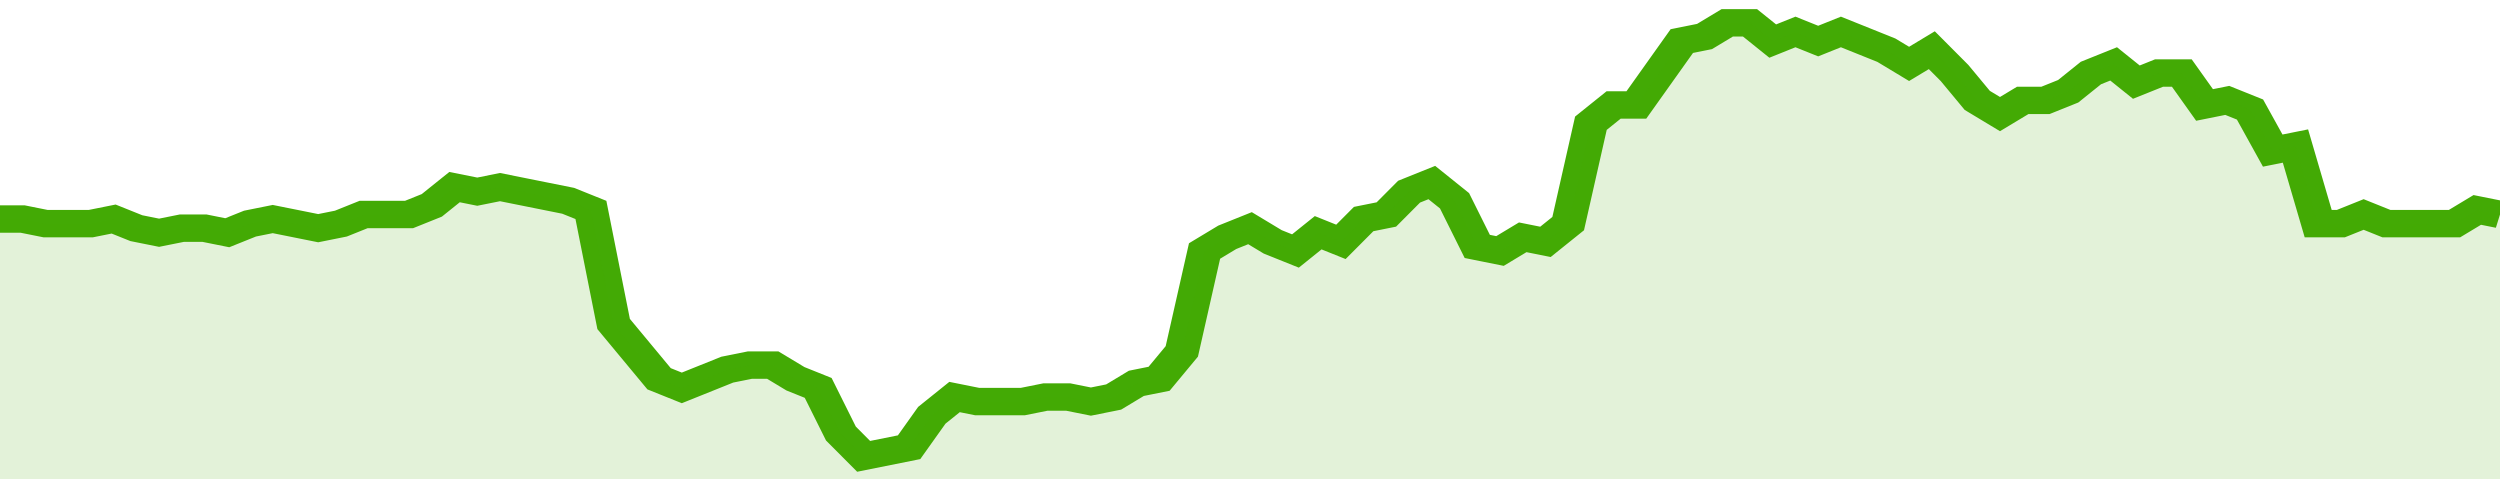 <svg xmlns="http://www.w3.org/2000/svg" viewBox="0 0 440 105" width="120" height="23" preserveAspectRatio="none">
				 <polyline fill="none" stroke="#43AA05" stroke-width="6" points="0, 48 4, 48 8, 49 12, 49 16, 49 20, 48 24, 50 28, 51 32, 50 36, 50 40, 51 44, 49 48, 48 52, 49 56, 50 60, 49 64, 47 68, 47 72, 47 76, 45 80, 41 84, 42 88, 41 92, 42 96, 43 100, 44 104, 46 108, 71 112, 77 116, 83 120, 85 124, 83 128, 81 132, 80 136, 80 140, 83 144, 85 148, 95 152, 100 156, 99 160, 98 164, 91 168, 87 172, 88 176, 88 180, 88 184, 87 188, 87 192, 88 196, 87 200, 84 204, 83 208, 77 212, 55 216, 52 220, 50 224, 53 228, 55 232, 51 236, 53 240, 48 244, 47 248, 42 252, 40 256, 44 260, 54 264, 55 268, 52 272, 53 276, 49 280, 27 284, 23 288, 23 292, 16 296, 9 300, 8 304, 5 308, 5 312, 9 316, 7 320, 9 324, 7 328, 9 332, 11 336, 14 340, 11 344, 16 348, 22 352, 25 356, 22 360, 22 364, 20 368, 16 372, 14 376, 18 380, 16 384, 16 388, 23 392, 22 396, 24 400, 33 404, 32 408, 49 412, 49 416, 47 420, 49 424, 49 428, 49 432, 49 436, 46 440, 47 440, 47 "> </polyline>
				 <polygon fill="#43AA05" opacity="0.15" points="0, 105 0, 48 4, 48 8, 49 12, 49 16, 49 20, 48 24, 50 28, 51 32, 50 36, 50 40, 51 44, 49 48, 48 52, 49 56, 50 60, 49 64, 47 68, 47 72, 47 76, 45 80, 41 84, 42 88, 41 92, 42 96, 43 100, 44 104, 46 108, 71 112, 77 116, 83 120, 85 124, 83 128, 81 132, 80 136, 80 140, 83 144, 85 148, 95 152, 100 156, 99 160, 98 164, 91 168, 87 172, 88 176, 88 180, 88 184, 87 188, 87 192, 88 196, 87 200, 84 204, 83 208, 77 212, 55 216, 52 220, 50 224, 53 228, 55 232, 51 236, 53 240, 48 244, 47 248, 42 252, 40 256, 44 260, 54 264, 55 268, 52 272, 53 276, 49 280, 27 284, 23 288, 23 292, 16 296, 9 300, 8 304, 5 308, 5 312, 9 316, 7 320, 9 324, 7 328, 9 332, 11 336, 14 340, 11 344, 16 348, 22 352, 25 356, 22 360, 22 364, 20 368, 16 372, 14 376, 18 380, 16 384, 16 388, 23 392, 22 396, 24 400, 33 404, 32 408, 49 412, 49 416, 47 420, 49 424, 49 428, 49 432, 49 436, 46 440, 47 440, 105 "></polygon>
			</svg>